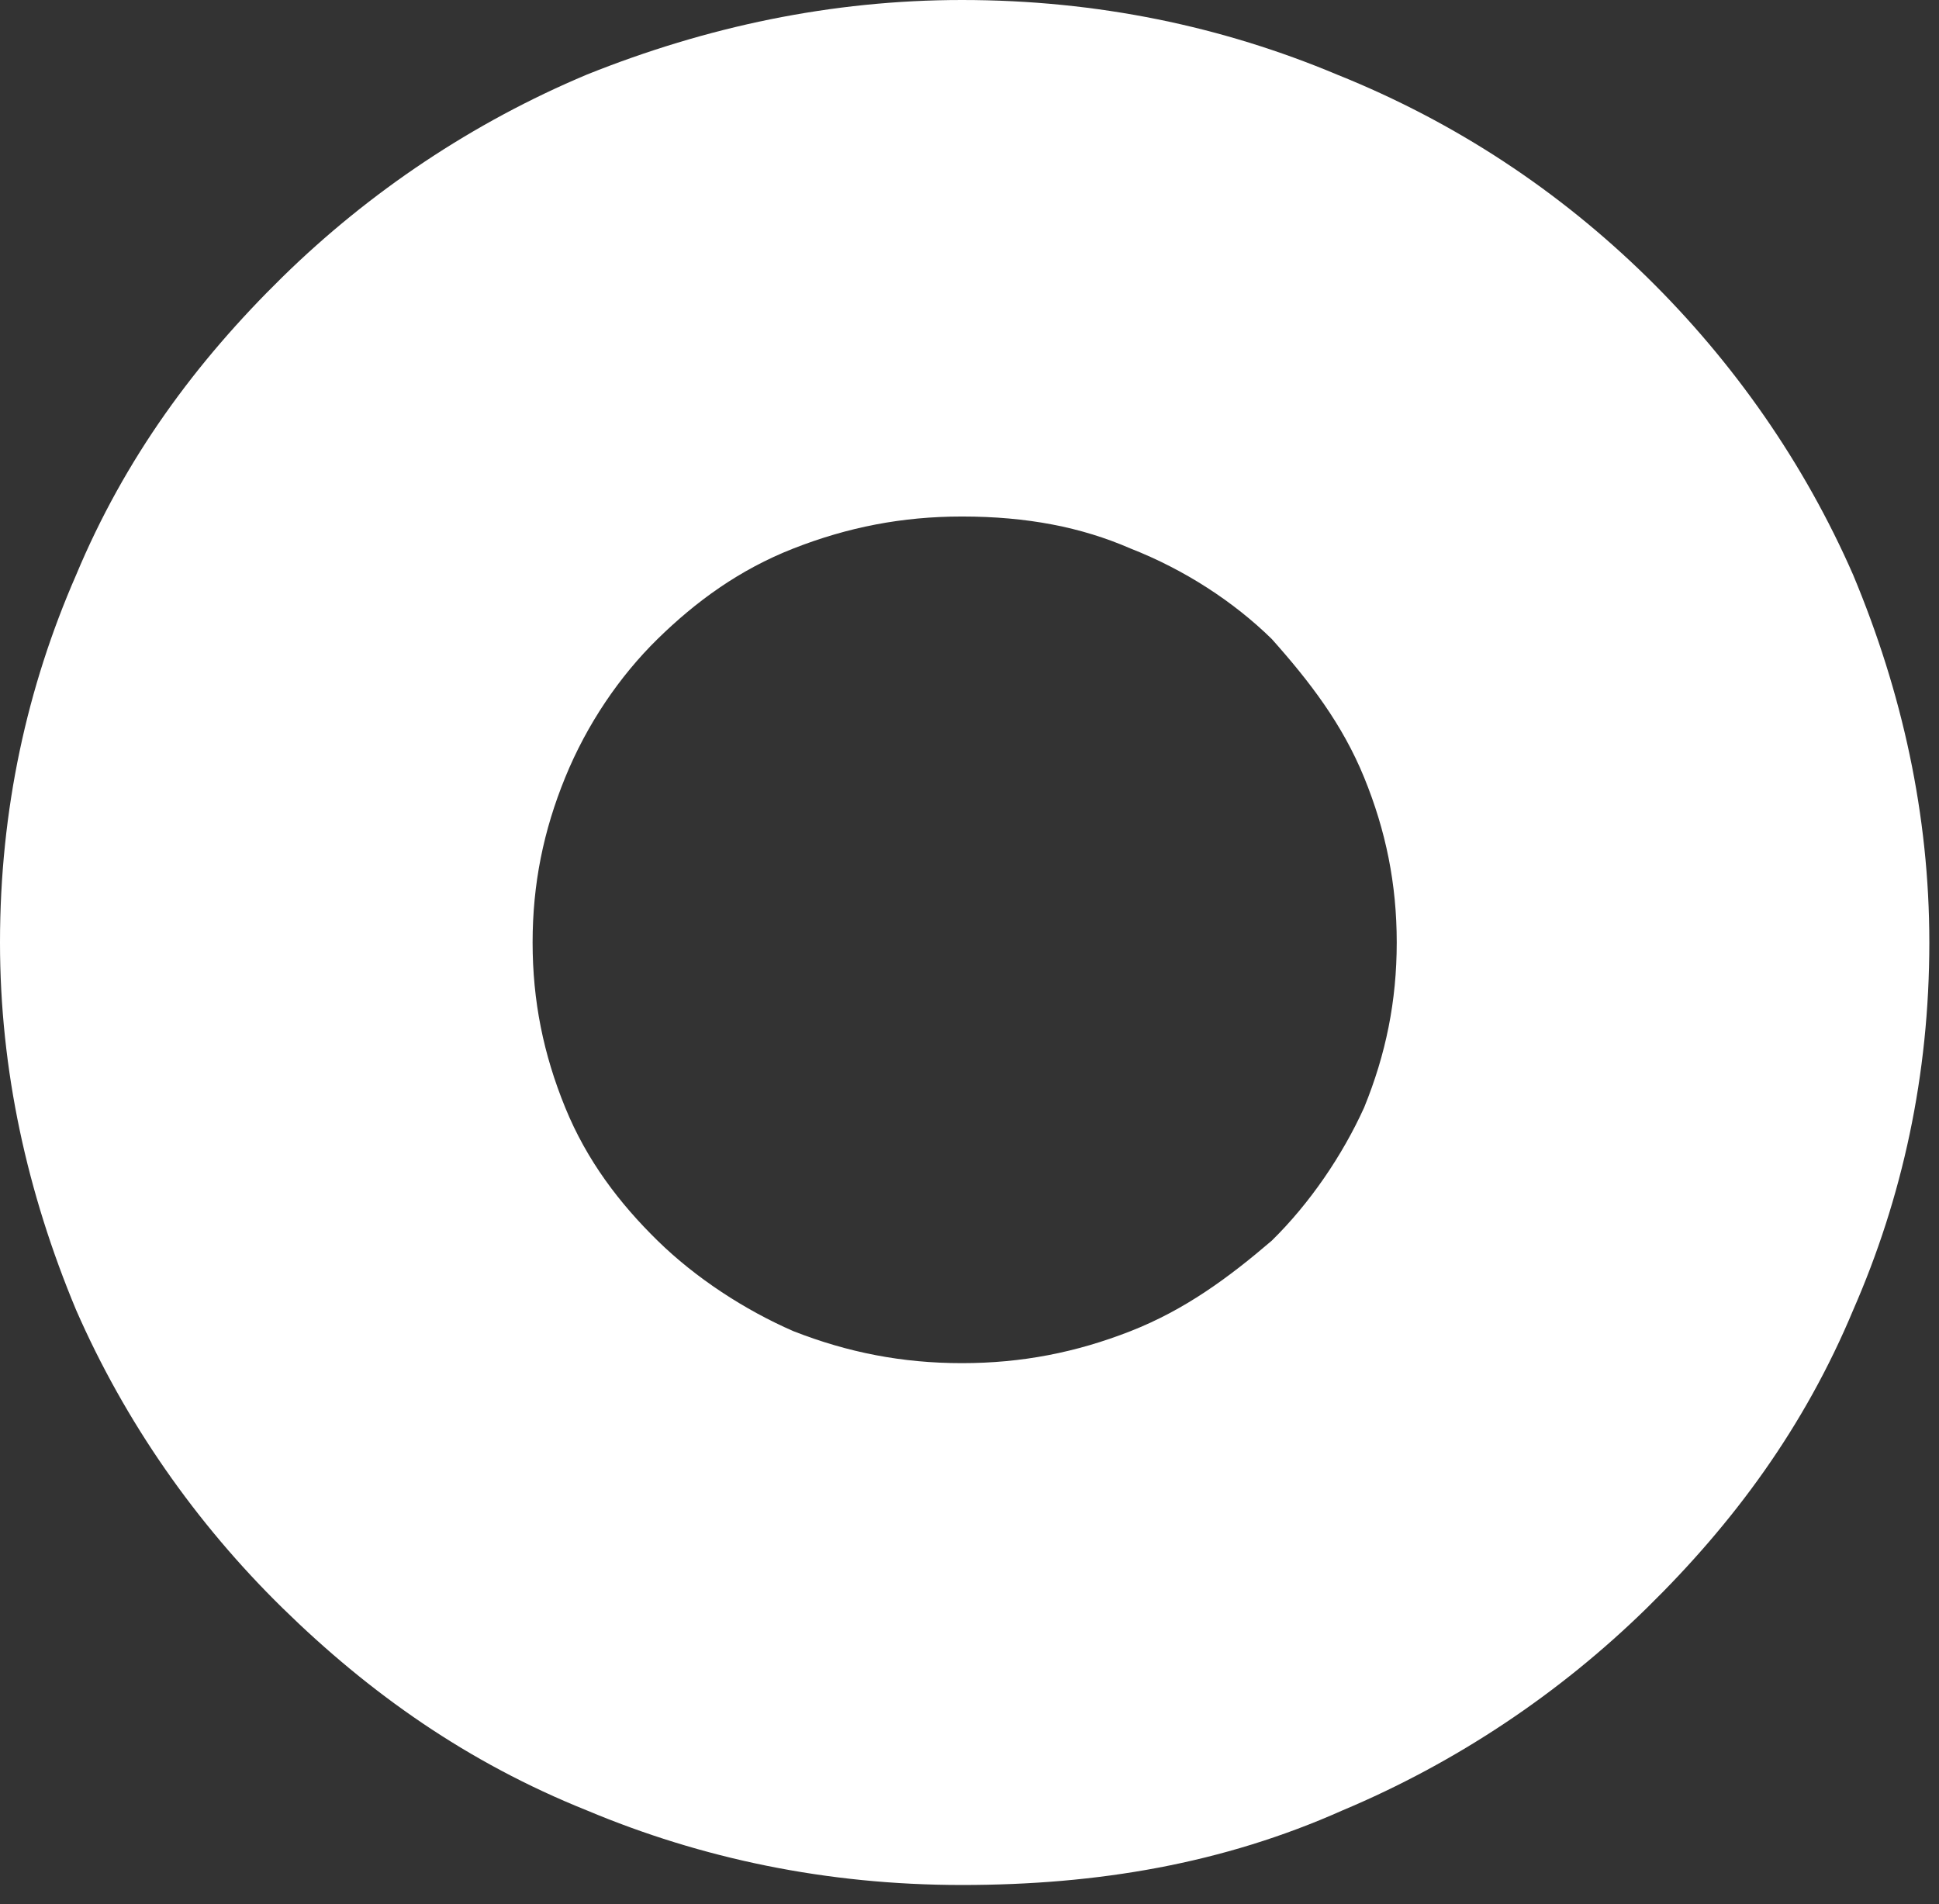 <?xml version="1.0" encoding="utf-8"?>
<svg xmlns="http://www.w3.org/2000/svg" fill="none" height="100%" overflow="visible" preserveAspectRatio="none" style="display: block;" viewBox="0 0 56 55" width="100%">
<rect x="0" y="0" width="56" height="55" fill="#333333" stroke="none"/>
<path d="M27.782 54.443C23.858 54.443 20.248 53.674 16.952 52.29C13.498 50.906 10.673 48.906 8.162 46.446C5.651 43.985 3.61 41.063 2.197 37.833C0.785 34.45 0 30.912 0 27.221C0 23.377 0.785 19.839 2.197 16.61C3.61 13.226 5.651 10.458 8.162 7.997C10.673 5.537 13.655 3.537 16.952 2.153C20.405 0.769 24.015 0 27.782 0C31.706 0 35.316 0.769 38.612 2.153C42.065 3.537 45.047 5.537 47.559 7.997C50.07 10.458 52.111 13.38 53.523 16.61C54.936 19.993 55.721 23.53 55.721 27.221C55.721 31.066 54.936 34.603 53.523 37.833C52.111 41.217 50.07 43.985 47.559 46.446C45.047 48.906 42.065 50.906 38.769 52.29C35.316 53.828 31.706 54.443 27.782 54.443ZM27.782 14.918C26.055 14.918 24.486 15.226 22.916 15.841C21.346 16.456 20.091 17.379 18.992 18.455C17.893 19.532 16.952 20.916 16.324 22.454C15.696 23.992 15.382 25.53 15.382 27.221C15.382 28.913 15.696 30.451 16.324 31.989C16.952 33.527 17.893 34.757 18.992 35.834C20.091 36.91 21.503 37.833 22.916 38.448C24.486 39.063 26.055 39.371 27.782 39.371C29.508 39.371 31.078 39.063 32.648 38.448C34.217 37.833 35.473 36.91 36.729 35.834C37.827 34.757 38.769 33.373 39.397 31.989C40.025 30.451 40.339 28.913 40.339 27.221C40.339 25.53 40.025 23.992 39.397 22.454C38.769 20.916 37.827 19.686 36.729 18.455C35.63 17.379 34.217 16.456 32.648 15.841C31.235 15.226 29.665 14.918 27.782 14.918Z" fill="white" id="Vector"/>
</svg>